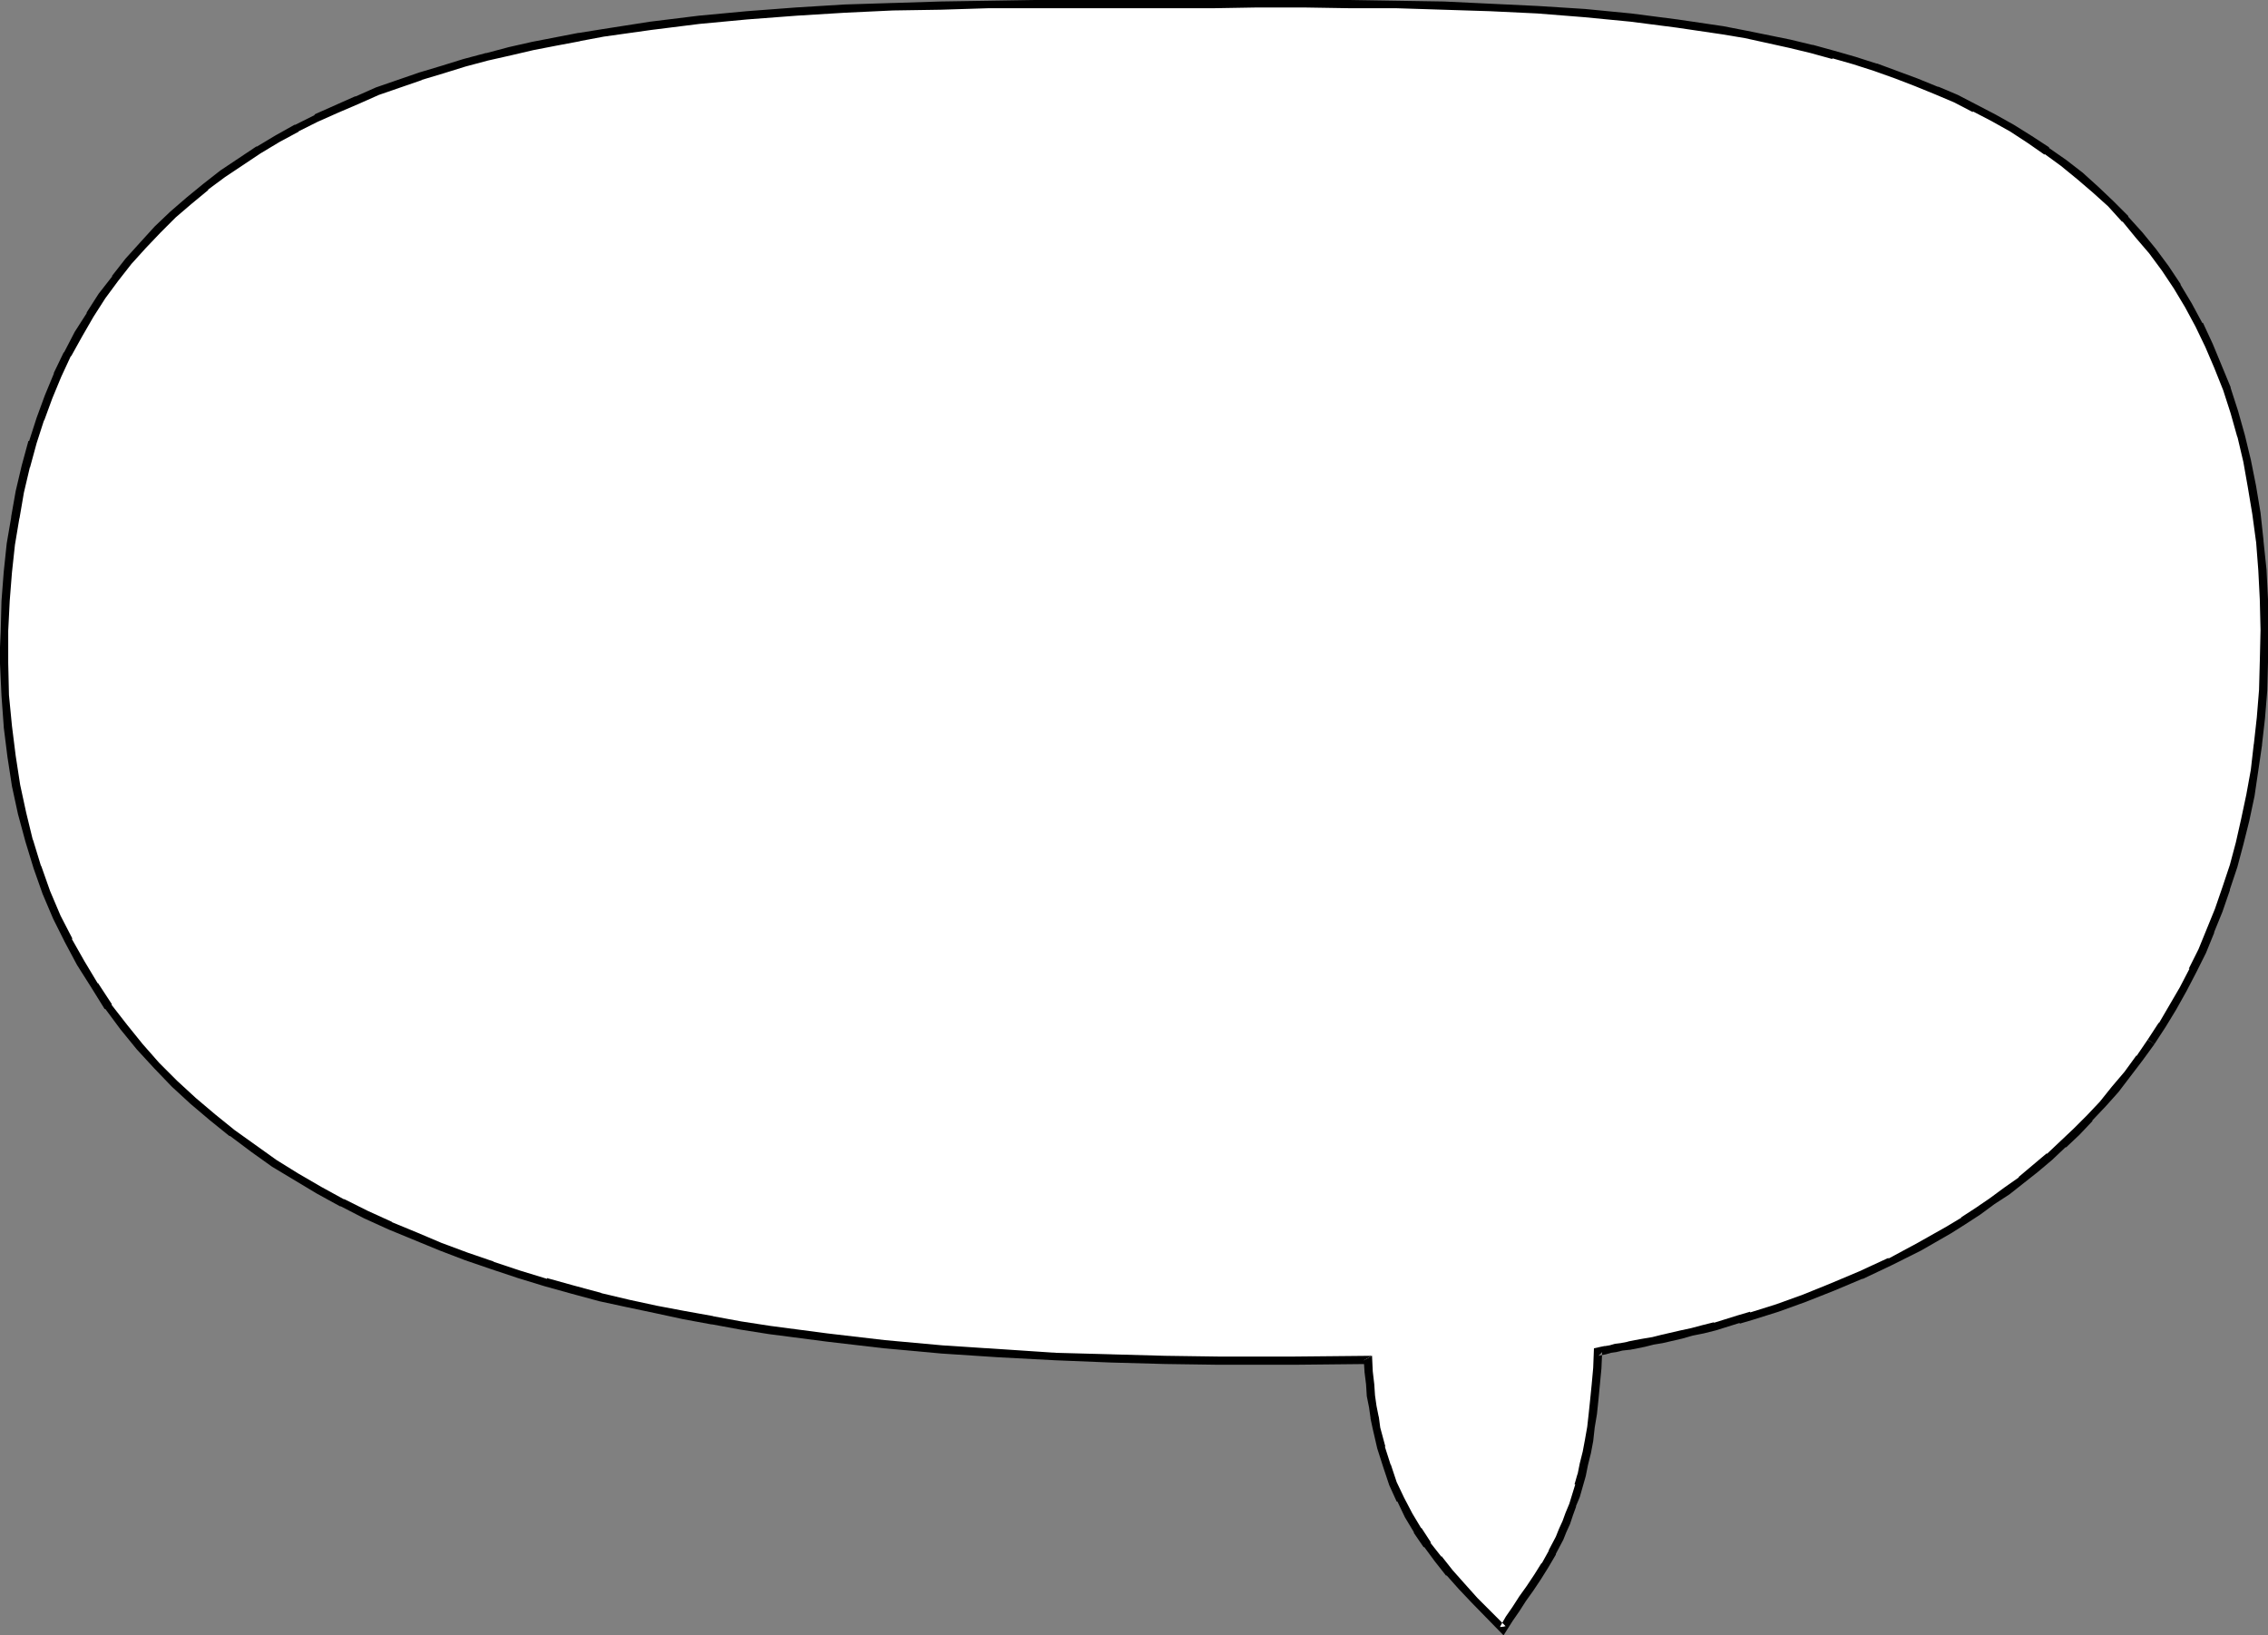 <?xml version="1.0" encoding="UTF-8" standalone="no"?>
<svg
   version="1.0"
   width="129.766mm"
   height="93.554mm"
   id="svg3"
   sodipodi:docname="Balloon 112.wmf"
   xmlns:inkscape="http://www.inkscape.org/namespaces/inkscape"
   xmlns:sodipodi="http://sodipodi.sourceforge.net/DTD/sodipodi-0.dtd"
   xmlns="http://www.w3.org/2000/svg"
   xmlns:svg="http://www.w3.org/2000/svg">
  <rect width="100%" height="100%" fill="#808080" stroke="none"/>
  <sodipodi:namedview
     id="namedview3"
     pagecolor="#ffffff"
     bordercolor="#000000"
     borderopacity="0.25"
     inkscape:showpageshadow="2"
     inkscape:pageopacity="0.0"
     inkscape:pagecheckerboard="0"
     inkscape:deskcolor="#d1d1d1"
     inkscape:document-units="mm" />
  <defs
     id="defs1">
    <pattern
       id="WMFhbasepattern"
       patternUnits="userSpaceOnUse"
       width="6"
       height="6"
       x="0"
       y="0" />
  </defs>
  <path
     style="fill:#ffffff;fill-opacity:1;fill-rule:evenodd;stroke:none"
     d="m 295.889,293.959 -5.171,0.162 h -5.333 -5.333 -16.645 -11.474 l -11.797,-0.323 -11.958,-0.485 -12.282,-0.646 -12.282,-0.97 -12.282,-0.97 -12.605,-1.454 -12.282,-1.778 -6.302,-0.97 -6.141,-0.97 -6.141,-1.131 -5.979,-1.293 -6.141,-1.293 -5.979,-1.454 -5.818,-1.454 -5.979,-1.616 -5.818,-1.778 -5.656,-1.939 -5.656,-1.939 -5.494,-2.101 -5.494,-2.262 -5.494,-2.262 -5.171,-2.424 -5.171,-2.586 -5.01,-2.747 -4.848,-2.747 -4.848,-3.07 -4.525,-3.07 -4.525,-3.394 -4.363,-3.394 -4.202,-3.555 -4.04,-3.717 -3.717,-3.879 -3.717,-4.202 -3.555,-4.202 -3.232,-4.363 -3.07,-4.687 -2.909,-4.687 -2.586,-5.01 -2.586,-5.01 -2.262,-5.333 -1.939,-5.495 -1.778,-5.656 -1.454,-5.979 -1.293,-5.979 -1.131,-6.303 -0.808,-6.464 -0.485,-6.787 -0.162,-6.787 v -3.555 -3.555 l 0.162,-6.464 0.646,-6.141 0.646,-6.141 0.808,-5.656 1.131,-5.656 1.293,-5.495 1.454,-5.171 1.616,-5.01 1.778,-4.848 1.939,-4.687 2.101,-4.525 2.424,-4.363 2.424,-4.202 2.747,-4.04 2.747,-3.717 2.909,-3.717 3.07,-3.555 3.232,-3.394 3.232,-3.232 3.555,-3.07 3.555,-2.909 3.717,-2.747 3.878,-2.747 3.878,-2.424 4.04,-2.424 4.202,-2.262 4.202,-2.262 4.363,-1.939 4.525,-1.939 4.363,-1.939 4.686,-1.616 4.686,-1.616 4.686,-1.454 4.848,-1.454 4.848,-1.293 5.01,-1.131 4.848,-1.131 5.01,-1.131 5.01,-0.97 5.171,-0.808 10.342,-1.616 10.342,-1.131 10.504,-1.131 10.504,-0.808 10.504,-0.485 10.504,-0.485 10.342,-0.323 10.342,-0.162 10.019,-0.162 h 29.088 9.534 9.534 9.858 10.019 l 10.019,0.162 10.181,0.323 10.181,0.323 10.181,0.485 10.181,0.808 10.019,0.97 10.019,1.131 9.858,1.616 5.01,0.808 9.534,1.939 4.686,1.293 4.686,1.131 4.686,1.293 4.525,1.454 4.525,1.616 4.202,1.616 4.363,1.778 4.202,1.778 4.202,2.101 4.04,2.101 3.878,2.262 3.878,2.262 3.717,2.586 3.717,2.586 3.394,2.747 3.555,3.07 3.232,3.07 3.07,3.232 3.07,3.394 2.909,3.555 2.747,3.717 2.586,3.879 2.424,4.04 2.262,4.363 2.101,4.363 1.939,4.525 1.939,4.848 1.616,5.01 1.454,5.171 1.293,5.333 1.131,5.656 0.808,5.818 0.808,5.979 0.485,6.141 0.323,6.464 0.162,6.626 v 6.949 l -0.323,5.979 -0.485,5.979 -0.485,5.818 -0.808,5.656 -0.97,5.333 -0.97,5.333 -1.293,5.171 -1.293,4.848 -1.616,4.848 -1.616,4.687 -1.778,4.363 -1.778,4.363 -2.101,4.202 -2.101,4.202 -2.101,3.878 -2.424,3.717 -2.424,3.717 -2.424,3.555 -2.586,3.394 -2.586,3.232 -2.747,3.232 -2.909,3.07 -2.747,2.909 -2.909,2.747 -3.07,2.747 -3.07,2.424 -2.909,2.586 -3.232,2.262 -3.07,2.262 -3.07,2.262 -3.232,1.939 -3.07,2.101 -6.464,3.555 -6.302,3.232 -6.302,2.909 -6.141,2.586 -5.979,2.424 -5.979,2.101 -5.656,1.778 -2.586,0.646 -2.747,0.808 -2.424,0.808 -2.586,0.646 -2.424,0.485 -2.262,0.485 -2.101,0.646 -2.101,0.323 -1.939,0.485 -1.939,0.323 -1.778,0.485 -1.616,0.162 -1.454,0.323 -1.293,0.323 -1.131,0.162 -1.131,0.162 -0.808,0.162 -0.808,0.323 -0.162,3.555 -0.162,3.394 -0.323,3.232 -0.323,3.07 -0.485,3.07 -0.485,2.747 -0.485,2.586 -0.485,2.586 -0.646,2.424 -0.485,2.262 -0.646,2.101 -0.808,2.101 -0.646,1.939 -0.646,1.778 -0.808,1.778 -0.646,1.616 -1.616,3.07 -1.616,2.747 -1.616,2.586 -1.616,2.424 -1.454,2.262 -1.616,2.262 -1.293,2.101 -1.454,2.262 -3.07,-3.232 -3.07,-2.909 -2.747,-3.07 -2.586,-3.07 -2.586,-2.909 -2.262,-3.07 -2.101,-3.232 -1.939,-3.232 -1.778,-3.232 -1.616,-3.555 -1.293,-3.879 -1.293,-3.879 -0.97,-4.202 -0.485,-2.424 -0.323,-2.262 -0.323,-2.424 -0.323,-2.424 -0.162,-2.586 z"
     id="path1" />
  <path
     style="fill:#000000;fill-opacity:1;fill-rule:evenodd;stroke:none"
     d="m 296.697,293.15 -16.645,0.162 H 263.408 l -11.474,-0.162 -11.797,-0.323 h 0.162 l -11.958,-0.323 -12.282,-0.808 -12.282,-0.808 -12.443,-1.131 v 0 l -12.443,-1.454 -12.282,-1.616 -6.302,-0.97 -6.141,-1.131 h 0.162 l -6.302,-1.131 -5.979,-1.131 -5.979,-1.293 -6.141,-1.454 h 0.162 l -5.979,-1.616 -5.818,-1.616 v 0.162 l -5.818,-1.778 -5.818,-1.939 h 0.162 l -5.656,-1.939 -5.656,-2.101 -5.333,-2.262 -5.494,-2.262 h 0.162 l -5.333,-2.424 -5.171,-2.586 0.162,0.162 -5.01,-2.747 -5.01,-2.909 -4.686,-2.909 v 0 l -4.525,-3.232 v 0 l -4.525,-3.232 v 0 l -4.202,-3.394 -4.202,-3.555 v 0 l -4.04,-3.717 v 0 l -3.878,-3.879 v 0 l -3.555,-4.04 v 0 l -3.394,-4.202 v 0 l -3.394,-4.363 h 0.162 l -3.07,-4.687 v 0.162 l -2.909,-4.848 -2.747,-4.848 h 0.162 l -2.586,-5.01 v 0 l -2.262,-5.333 -1.939,-5.495 v 0.162 l -1.778,-5.818 v 0.162 l -1.454,-5.979 -1.293,-5.979 v 0 l -0.97,-6.303 -0.808,-6.464 v 0 L 1.939,150.292 1.778,143.343 v 0.162 -3.555 -3.555 0 l 0.323,-6.464 0.485,-6.141 v 0 l 0.646,-5.979 0.97,-5.818 v 0.162 l 0.97,-5.656 1.293,-5.495 v 0.162 L 7.918,95.831 v 0 l 1.616,-5.01 v 0.162 l 1.778,-4.848 1.939,-4.687 v 0 l 2.101,-4.525 v 0.162 l 2.424,-4.363 2.424,-4.202 v 0 l 2.586,-4.04 v 0 l 2.747,-3.717 v 0 l 2.909,-3.717 v 0 l 3.07,-3.394 v 0 l 3.232,-3.394 3.232,-3.232 v 0 l 3.394,-2.909 3.717,-3.07 h -0.162 l 3.717,-2.747 v 0 l 3.878,-2.586 3.878,-2.586 v 0 l 4.04,-2.424 4.202,-2.262 h -0.162 l 4.202,-2.101 v 0 l 4.363,-1.939 4.525,-1.939 v 0 l 4.363,-1.939 4.686,-1.616 4.686,-1.616 h -0.162 l 4.848,-1.454 4.686,-1.454 v 0 l 4.848,-1.293 v 0 l 5.01,-1.131 4.848,-1.131 5.01,-0.97 5.171,-0.97 h -0.162 l 5.171,-0.97 10.342,-1.454 10.342,-1.293 v 0 l 10.342,-0.97 10.666,-0.808 10.504,-0.646 10.342,-0.485 v 0 L 203.454,2.101 213.797,1.778 h 10.019 38.622 l 9.534,-0.162 h 9.858 l 10.019,0.162 h 10.019 l 10.181,0.323 v 0 l 10.181,0.323 10.181,0.485 10.181,0.808 10.019,0.97 v 0 l 10.019,1.293 9.858,1.454 4.848,0.808 v 0 l 9.534,2.101 4.686,1.131 v 0 l 4.686,1.293 v -0.162 l 4.525,1.293 4.525,1.454 v 0 l 4.525,1.616 4.202,1.616 4.363,1.778 v 0 l 4.202,1.778 4.04,2.101 v -0.162 l 4.04,2.101 v 0 l 4.04,2.262 3.717,2.424 v 0 l 3.717,2.586 v -0.162 l 3.555,2.586 v 0 l 3.555,2.909 3.394,2.909 v 0 l 3.232,2.909 3.07,3.394 v -0.162 l 2.909,3.555 2.909,3.394 v 0 l 2.747,3.717 v 0 l 2.586,3.879 v 0 l 2.424,4.04 2.262,4.202 v 0 l 2.101,4.363 v 0 l 1.939,4.525 1.939,4.848 v 0 l 1.616,5.01 1.454,5.171 v -0.162 l 1.293,5.495 0.97,5.495 v 0 l 0.97,5.818 0.808,5.979 v -0.162 l 0.485,6.303 0.323,6.303 v 0 l 0.162,6.626 -0.162,6.949 v -0.162 l -0.162,6.141 -0.485,5.979 -0.646,5.818 v -0.162 l -0.646,5.656 -0.97,5.333 v 0 l -1.131,5.333 -1.131,5.01 v 0 l -1.293,4.848 -1.616,4.848 v 0 l -1.616,4.687 -1.778,4.363 v 0 l -1.778,4.363 -2.101,4.202 h 0.162 l -2.101,4.04 v 0 l -2.262,3.879 -2.262,3.879 v -0.162 l -2.424,3.717 v 0 l 1.454,0.97 2.424,-3.717 v 0 l 2.262,-3.717 2.262,-4.04 v 0 l 2.101,-4.04 v 0 l 2.101,-4.202 1.778,-4.363 v -0.162 l 1.778,-4.363 1.616,-4.687 v -0.162 l 1.616,-4.848 1.293,-4.848 v 0 l 1.293,-5.171 1.131,-5.333 v 0 l 0.808,-5.495 0.808,-5.495 v -0.162 l 0.646,-5.656 0.485,-5.979 0.162,-6.141 v 0 -6.949 -6.626 0 l -0.323,-6.464 -0.646,-6.141 v -0.162 l -0.646,-5.979 -0.97,-5.818 v 0 l -1.131,-5.656 -1.293,-5.333 v 0 l -1.454,-5.171 -1.616,-5.01 v -0.162 l -1.939,-4.687 -1.939,-4.687 v 0 l -2.101,-4.525 h -0.162 l -2.262,-4.202 -2.424,-4.04 v -0.162 l -2.586,-3.879 v 0 l -2.747,-3.717 v 0 l -2.909,-3.555 -3.07,-3.394 v -0.162 l -3.232,-3.232 -3.232,-3.07 v 0 l -3.394,-3.07 -3.555,-2.747 v 0 l -3.717,-2.586 v -0.162 l -3.717,-2.424 v 0 l -3.878,-2.424 -4.04,-2.262 v 0 l -4.04,-2.101 v 0 l -4.04,-2.101 -4.202,-1.778 h -0.162 l -4.363,-1.778 -4.363,-1.616 -4.363,-1.616 h -0.162 l -4.525,-1.454 -4.525,-1.293 v 0 l -4.686,-1.293 h -0.162 l -4.686,-1.131 -9.534,-1.939 v 0 l -5.01,-0.97 -9.858,-1.454 -10.019,-1.293 v 0 L 342.753,1.939 332.572,1.293 322.392,0.808 312.211,0.323 h -0.162 L 301.868,0.162 291.849,0 h -10.019 -9.858 -9.534 -38.622 L 213.797,0.162 203.454,0.323 193.112,0.646 h -0.162 L 182.608,0.97 172.104,1.616 161.438,2.424 151.096,3.394 v 0 l -10.504,1.293 -10.342,1.616 -5.01,0.808 h -0.162 l -5.01,0.97 -5.01,0.97 -5.01,1.131 -4.848,1.293 h -0.162 l -4.848,1.293 v 0 l -4.686,1.454 -4.848,1.454 v 0 l -4.686,1.616 -4.686,1.616 -4.363,1.939 h -0.162 l -4.363,1.939 -4.363,1.939 v 0.162 l -4.202,2.101 h -0.162 l -4.04,2.262 -4.04,2.424 h -0.162 l -3.878,2.586 -3.878,2.586 v 0 l -3.717,2.909 v 0 l -3.555,2.909 -3.555,3.07 v 0 l -3.394,3.232 -3.232,3.555 v 0 l -3.07,3.394 v 0 l -2.909,3.717 v 0.162 l -2.909,3.717 v 0 l -2.586,4.04 v 0.162 l -2.586,4.04 -2.262,4.363 -0.162,0.162 -2.101,4.363 v 0.162 l -1.939,4.687 -1.778,4.848 v 0 L 6.302,95.347 H 6.141 l -1.454,5.333 v 0 l -1.293,5.495 -0.97,5.495 v 0.162 l -0.97,5.656 -0.646,6.141 v 0 l -0.485,6.303 -0.162,6.303 v 0.162 L 0,139.949 v 3.555 0 l 0.323,6.949 0.485,6.626 v 0.162 l 0.808,6.464 0.97,6.303 v 0 l 1.293,5.979 1.616,5.979 v 0 l 1.778,5.818 v 0 l 1.939,5.495 2.262,5.333 v 0 l 2.586,5.171 v 0 l 2.586,4.848 3.07,4.848 v 0 l 2.909,4.687 h 0.162 l 3.232,4.363 v 0 l 3.555,4.363 v 0 l 3.717,4.04 v 0 l 3.878,4.04 v 0 l 4.04,3.717 v 0 l 4.202,3.555 4.202,3.394 h 0.162 l 4.525,3.394 v 0 l 4.525,3.232 v 0 l 4.848,2.909 4.848,2.909 5.01,2.747 h 0.162 l 5.01,2.586 5.333,2.424 v 0 l 5.494,2.262 5.494,2.262 5.494,2.101 5.656,1.939 v 0 l 5.818,1.939 5.818,1.778 v 0 l 5.818,1.616 5.979,1.616 v 0 l 5.979,1.293 6.141,1.293 5.979,1.293 6.141,1.131 h 0.162 l 6.141,1.131 6.141,0.97 12.443,1.616 12.443,1.454 v 0 l 12.443,1.131 12.282,0.808 12.282,0.646 11.958,0.485 v 0 l 11.797,0.323 11.474,0.162 h 16.645 l 15.837,-0.162 -0.97,-0.808 z"
     id="path2" />
  <path
     style="fill:#000000;fill-opacity:1;fill-rule:evenodd;stroke:none"
     d="m 464.438,224.792 -2.424,3.555 v -0.162 l -2.586,3.555 -2.747,3.232 -2.586,3.232 v 0 l -2.747,2.909 v 0 l -2.909,2.909 -2.909,2.747 v 0 l -2.909,2.747 v -0.162 l -3.07,2.586 -3.07,2.586 h 0.162 l -3.232,2.262 -3.07,2.262 -3.07,2.101 v 0 l -3.232,2.101 h 0.162 l -3.232,1.939 -6.302,3.555 v 0 l -6.302,3.394 v -0.162 l -6.302,2.909 v 0 l -6.141,2.586 -5.979,2.424 -5.818,2.101 v 0 l -5.656,1.778 v -0.162 l -2.747,0.808 v 0 l -2.586,0.808 -2.586,0.808 0.162,-0.162 -2.586,0.646 -2.424,0.646 -2.262,0.485 -2.101,0.485 -2.101,0.485 -1.939,0.485 -1.939,0.323 -1.778,0.323 -1.616,0.323 h 0.162 l -1.616,0.323 v 0 l -1.293,0.162 -1.131,0.323 v 0 l -0.97,0.162 h -0.162 l -0.808,0.162 -1.454,0.323 -0.162,4.202 -0.323,3.555 -0.323,3.232 -0.323,3.07 v 0 l -0.323,2.909 -0.485,2.747 v 0 l -0.485,2.586 -0.646,2.586 -0.485,2.424 v -0.162 l -0.646,2.262 h 0.162 l -0.646,2.101 -0.646,2.101 v 0 l -0.808,1.939 -0.646,1.778 v 0 l -0.808,1.778 -0.646,1.616 -1.616,3.07 0.162,-0.162 -1.616,2.909 v -0.162 l -1.616,2.586 -1.616,2.424 -1.616,2.262 -1.454,2.262 -1.454,2.101 v 0 l -1.293,2.262 1.293,-0.162 -6.141,-6.141 v 0 l -2.747,-3.07 -2.586,-2.909 v 0 l -2.424,-3.07 v 0.162 l -2.424,-3.07 h 0.162 l -2.101,-3.232 v 0.162 l -1.939,-3.232 v 0 l -1.778,-3.394 v 0 l -1.616,-3.394 v 0 l -1.293,-3.879 v 0.162 l -1.293,-4.04 0.162,0.162 -1.131,-4.202 -0.323,-2.424 v 0.162 l -0.485,-2.424 -0.323,-2.262 v 0 l -0.162,-2.424 -0.323,-2.747 -0.162,-3.394 -1.778,0.97 0.162,2.586 0.323,2.586 0.162,2.586 v 0 l 0.485,2.424 0.323,2.262 v 0.162 l 0.485,2.262 0.97,4.202 v 0 l 1.293,4.04 v 0 l 1.293,3.879 v 0 l 1.616,3.555 h 0.162 l 1.616,3.394 v 0 l 1.939,3.232 v 0.162 l 2.101,3.07 h 0.162 l 2.262,3.07 v 0 l 2.424,3.07 h 0.162 l 2.586,2.909 2.909,3.07 v 0 l 6.787,6.949 1.939,-3.07 v 0 l 1.454,-2.101 1.454,-2.262 1.616,-2.262 1.616,-2.424 1.616,-2.586 v 0 l 1.616,-2.747 v -0.162 l 1.616,-3.07 0.646,-1.616 0.808,-1.778 v 0 l 0.646,-1.939 0.646,-1.778 v -0.162 l 0.808,-1.939 0.646,-2.262 v 0 l 0.646,-2.262 v 0 l 0.485,-2.424 0.646,-2.586 0.485,-2.586 v 0 l 0.323,-2.909 0.485,-2.909 v 0 l 0.323,-3.07 0.323,-3.394 0.323,-3.394 0.162,-3.555 -0.808,0.808 0.808,-0.162 0.808,-0.162 v 0 l 1.131,-0.323 v 0 l 1.131,-0.162 1.293,-0.323 v 0 l 1.454,-0.162 h 0.162 l 1.616,-0.323 1.616,-0.323 1.939,-0.485 1.939,-0.323 2.101,-0.485 2.101,-0.485 2.262,-0.646 2.424,-0.485 2.586,-0.646 v 0 l 2.586,-0.808 2.586,-0.808 v 0.162 l 2.747,-0.808 v 0 l 5.656,-1.778 v 0 l 5.818,-2.101 6.141,-2.424 6.141,-2.586 h 0.162 l 6.141,-2.909 v 0 l 6.464,-3.232 v 0 l 6.464,-3.717 3.07,-1.939 v 0 l 3.232,-2.101 v 0 l 3.07,-2.262 3.232,-2.101 3.07,-2.424 v 0 l 3.07,-2.424 3.07,-2.586 v 0 l 2.909,-2.747 h 0.162 l 2.909,-2.747 2.747,-2.909 v -0.162 l 2.909,-3.07 v 0 l 2.747,-3.07 2.586,-3.394 2.586,-3.394 v 0 l 2.586,-3.555 v 0 z"
     id="path3" />
</svg>
